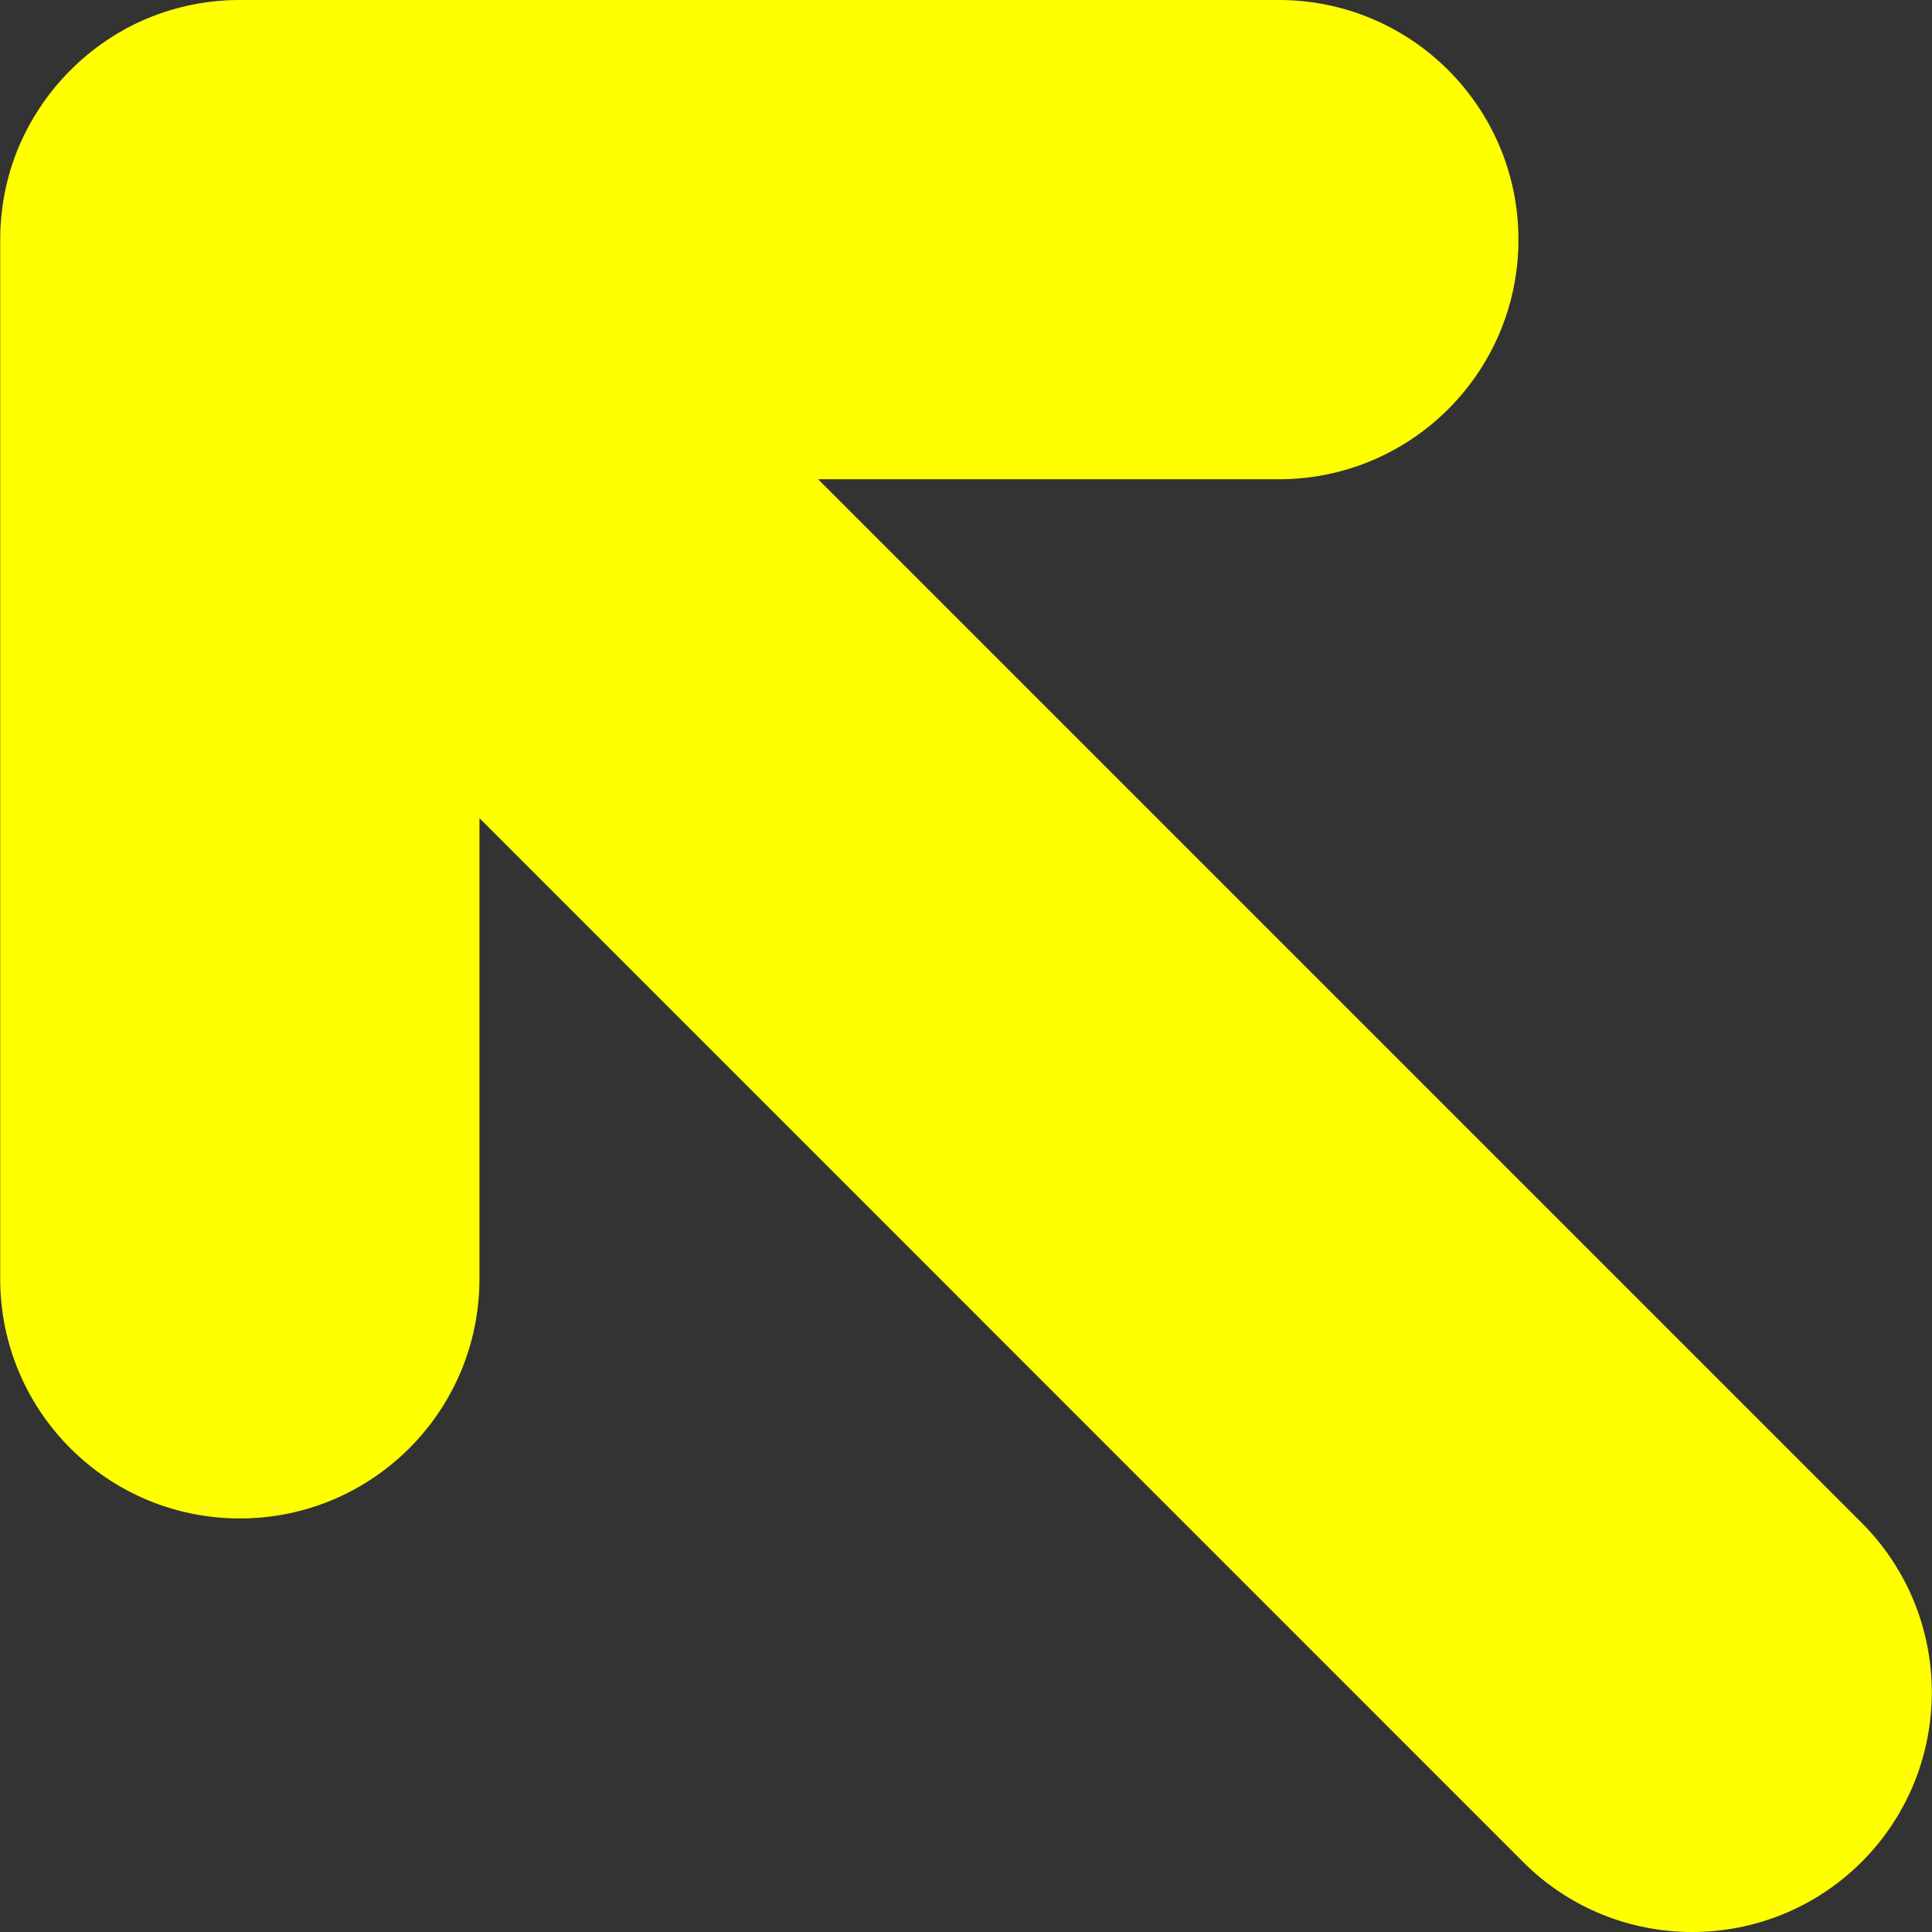 <?xml version="1.0" encoding="UTF-8" standalone="no"?>
<svg
   xmlns:dc="http://purl.org/dc/elements/1.1/"
   xmlns:cc="http://creativecommons.org/ns#"
   xmlns:rdf="http://www.w3.org/1999/02/22-rdf-syntax-ns#"
   xmlns:svg="http://www.w3.org/2000/svg"
   xmlns="http://www.w3.org/2000/svg"
   xmlns:sodipodi="http://sodipodi.sourceforge.net/DTD/sodipodi-0.dtd"
   xmlns:inkscape="http://www.inkscape.org/namespaces/inkscape"
   version="1.1"
   width="512"
   height="512"
   x="0"
   y="0"
   viewBox="0 0 967.5 967.5"
   style="enable-background:new 0 0 512 512"
   xml:space="preserve"
   class=""
   id="svg8986"
   sodipodi:docname="mapam96.svg"
   inkscape:version="0.92.3 (2405546, 2018-03-11)"><rect x="0" y="0" width="967.5" height="967.5" fill="#333333" stroke="none"/><defs
     id="defs8990" /><sodipodi:namedview
     pagecolor="#ffffff"
     bordercolor="#666666"
     borderopacity="1"
     objecttolerance="10"
     gridtolerance="10"
     guidetolerance="10"
     inkscape:pageopacity="0"
     inkscape:pageshadow="2"
     inkscape:window-width="812"
     inkscape:window-height="480"
     id="namedview8988"
     showgrid="false"
     inkscape:zoom="0.4609375"
     inkscape:cx="256"
     inkscape:cy="256"
     inkscape:window-x="0"
     inkscape:window-y="0"
     inkscape:window-maximized="0"
     inkscape:current-layer="svg8986" /><g
     transform="matrix(-1,0,0,1,967.5,0)"
     id="g8984">
<g
   id="g8952">
	<path
   d="M120.1,967.5c-30.7,0-61.4-11.699-84.9-35.1c-46.8-46.9-46.8-122.9,0-169.801L557.801,240H327.1c-66.3,0-120-53.7-120-120   c0-66.3,53.7-120,120-120h520.401c0.1,0,0.2,0,0.2,0c19.8,0,39.5,5,56.899,14.4c0,0,0.101,0,0.101,0.1   c21.6,11.8,39.199,30.1,50.199,52.1c8.301,16.5,12.5,35,12.5,53.4v520.4c0,66.299-53.699,120-120,120c-66.3,0-120-53.701-120-120   V409.7L204.9,932.301C181.5,955.801,150.8,967.5,120.1,967.5z"
   fill="#ff0000"
   data-original="#000000"
   style="fill:#ffff00;fill-opacity:1"
   class=""
   id="path8950" />
</g>
<g
   id="g8954">
</g>
<g
   id="g8956">
</g>
<g
   id="g8958">
</g>
<g
   id="g8960">
</g>
<g
   id="g8962">
</g>
<g
   id="g8964">
</g>
<g
   id="g8966">
</g>
<g
   id="g8968">
</g>
<g
   id="g8970">
</g>
<g
   id="g8972">
</g>
<g
   id="g8974">
</g>
<g
   id="g8976">
</g>
<g
   id="g8978">
</g>
<g
   id="g8980">
</g>
<g
   id="g8982">
</g>
</g></svg>